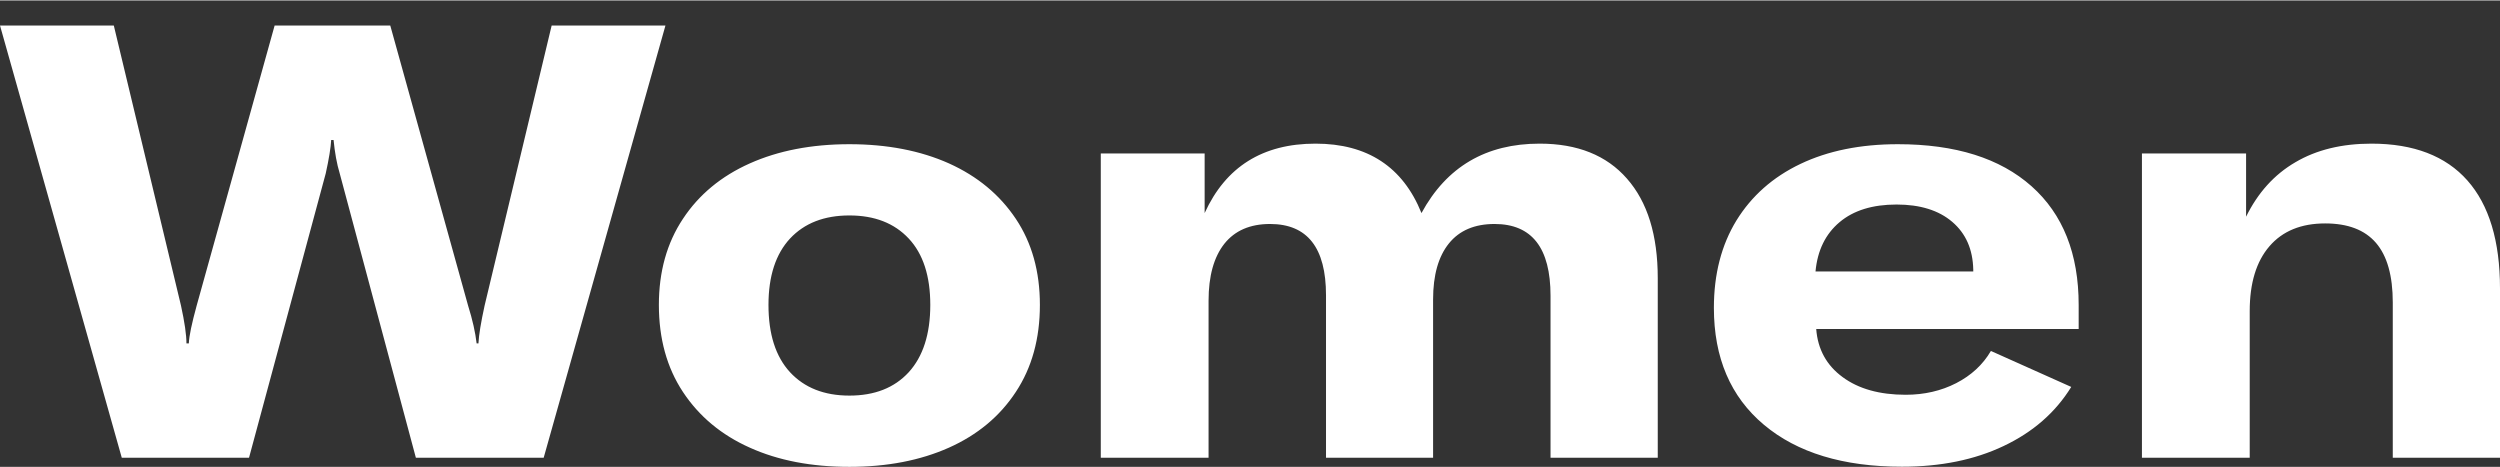 <?xml version="1.0"?>
<svg xmlns="http://www.w3.org/2000/svg" xmlns:xlink="http://www.w3.org/1999/xlink" version="1.1" baseProfile="basic" id="Layer_1" x="0px" y="0px" viewBox="0 0 178.6 33.32" xml:space="preserve" width="107" height="20">
	<rect x="0" y="0" width="178.6" height="33.32" fill="#333333" stroke="none"/>
	<path fill="#FFFFFF" d="M153.02,32.67h7.7V22.19c0-2,0.47-3.54,1.41-4.63c0.94-1.09,2.27-1.63,3.98-1.63c1.62,0,2.83,0.46,3.63,1.39  c0.8,0.93,1.2,2.35,1.2,4.26v11.09h7.66V20.58c0-3.39-0.78-5.97-2.33-7.72c-1.55-1.75-3.84-2.63-6.85-2.63  c-2.12,0-3.93,0.44-5.44,1.33c-1.51,0.88-2.68,2.18-3.52,3.89v-4.52h-7.44V32.67z M140.97,19.36h-11.27  c0.14-1.51,0.72-2.68,1.72-3.52c1-0.84,2.35-1.26,4.07-1.26c1.68,0,3.01,0.41,3.98,1.24c0.97,0.83,1.47,1.96,1.5,3.42V19.36z   M148.5,21.75c0-3.65-1.12-6.48-3.37-8.48c-2.25-2-5.43-3-9.55-3c-2.67,0-4.99,0.47-6.96,1.41c-1.97,0.94-3.49,2.29-4.57,4.04  c-1.07,1.75-1.61,3.83-1.61,6.24c0,3.57,1.19,6.35,3.57,8.35c2.38,2,5.67,3,9.87,3c2.75,0,5.18-0.49,7.26-1.48  c2.09-0.99,3.7-2.39,4.83-4.22l-5.74-2.57c-0.58,0.99-1.41,1.75-2.48,2.3c-1.07,0.55-2.28,0.83-3.61,0.83  c-1.86,0-3.36-0.42-4.5-1.26c-1.15-0.84-1.78-1.99-1.89-3.44h18.75V21.75z M78.64,10.92v21.75h7.7V21.45c0-1.77,0.38-3.12,1.13-4.07  c0.75-0.94,1.84-1.41,3.26-1.41c2.67,0,4,1.7,4,5.09v11.61h7.65V21.36c0-1.74,0.38-3.07,1.13-4c0.75-0.93,1.84-1.39,3.26-1.39  c2.67,0,4,1.71,4,5.13v11.57h7.66V19.84c0-3.07-0.73-5.44-2.2-7.11c-1.46-1.67-3.54-2.5-6.24-2.5c-3.83,0-6.64,1.65-8.44,4.96  c-1.33-3.3-3.86-4.96-7.57-4.96c-3.77,0-6.41,1.65-7.92,4.96v-4.26H78.64z M60.68,28.23c-1.8,0-3.21-0.56-4.24-1.67  c-1.03-1.12-1.54-2.72-1.54-4.81c0-2.06,0.52-3.64,1.54-4.74c1.03-1.1,2.44-1.65,4.24-1.65s3.21,0.55,4.24,1.65  c1.03,1.1,1.54,2.68,1.54,4.74c0,2.09-0.52,3.69-1.54,4.81C63.89,27.68,62.48,28.23,60.68,28.23 M60.68,33.32  c2.7,0,5.07-0.46,7.11-1.37c2.04-0.91,3.64-2.24,4.78-3.98c1.15-1.74,1.72-3.81,1.72-6.22c0-2.38-0.57-4.43-1.72-6.15  c-1.15-1.72-2.74-3.04-4.78-3.96c-2.04-0.91-4.41-1.37-7.11-1.37c-2.7,0-5.07,0.46-7.11,1.37c-2.04,0.91-3.64,2.23-4.78,3.96  c-1.15,1.73-1.72,3.78-1.72,6.15c0,2.41,0.57,4.48,1.72,6.22c1.15,1.74,2.74,3.07,4.78,3.98C55.61,32.87,57.98,33.32,60.68,33.32   M8.7,32.67h9.09l5.48-20.31c0.23-1.04,0.36-1.84,0.39-2.39h0.17c0.09,0.9,0.23,1.7,0.44,2.39l5.44,20.31h9.13l8.7-30.88h-8.13  L34.62,21.8c-0.26,1.19-0.41,2.09-0.44,2.7h-0.13c-0.09-0.78-0.29-1.68-0.61-2.7L27.88,1.79h-8.26L14.05,21.8  c-0.35,1.28-0.54,2.17-0.56,2.7h-0.17c0-0.61-0.13-1.51-0.39-2.7L8.13,1.79H0L8.7,32.67z"/>
</svg>
